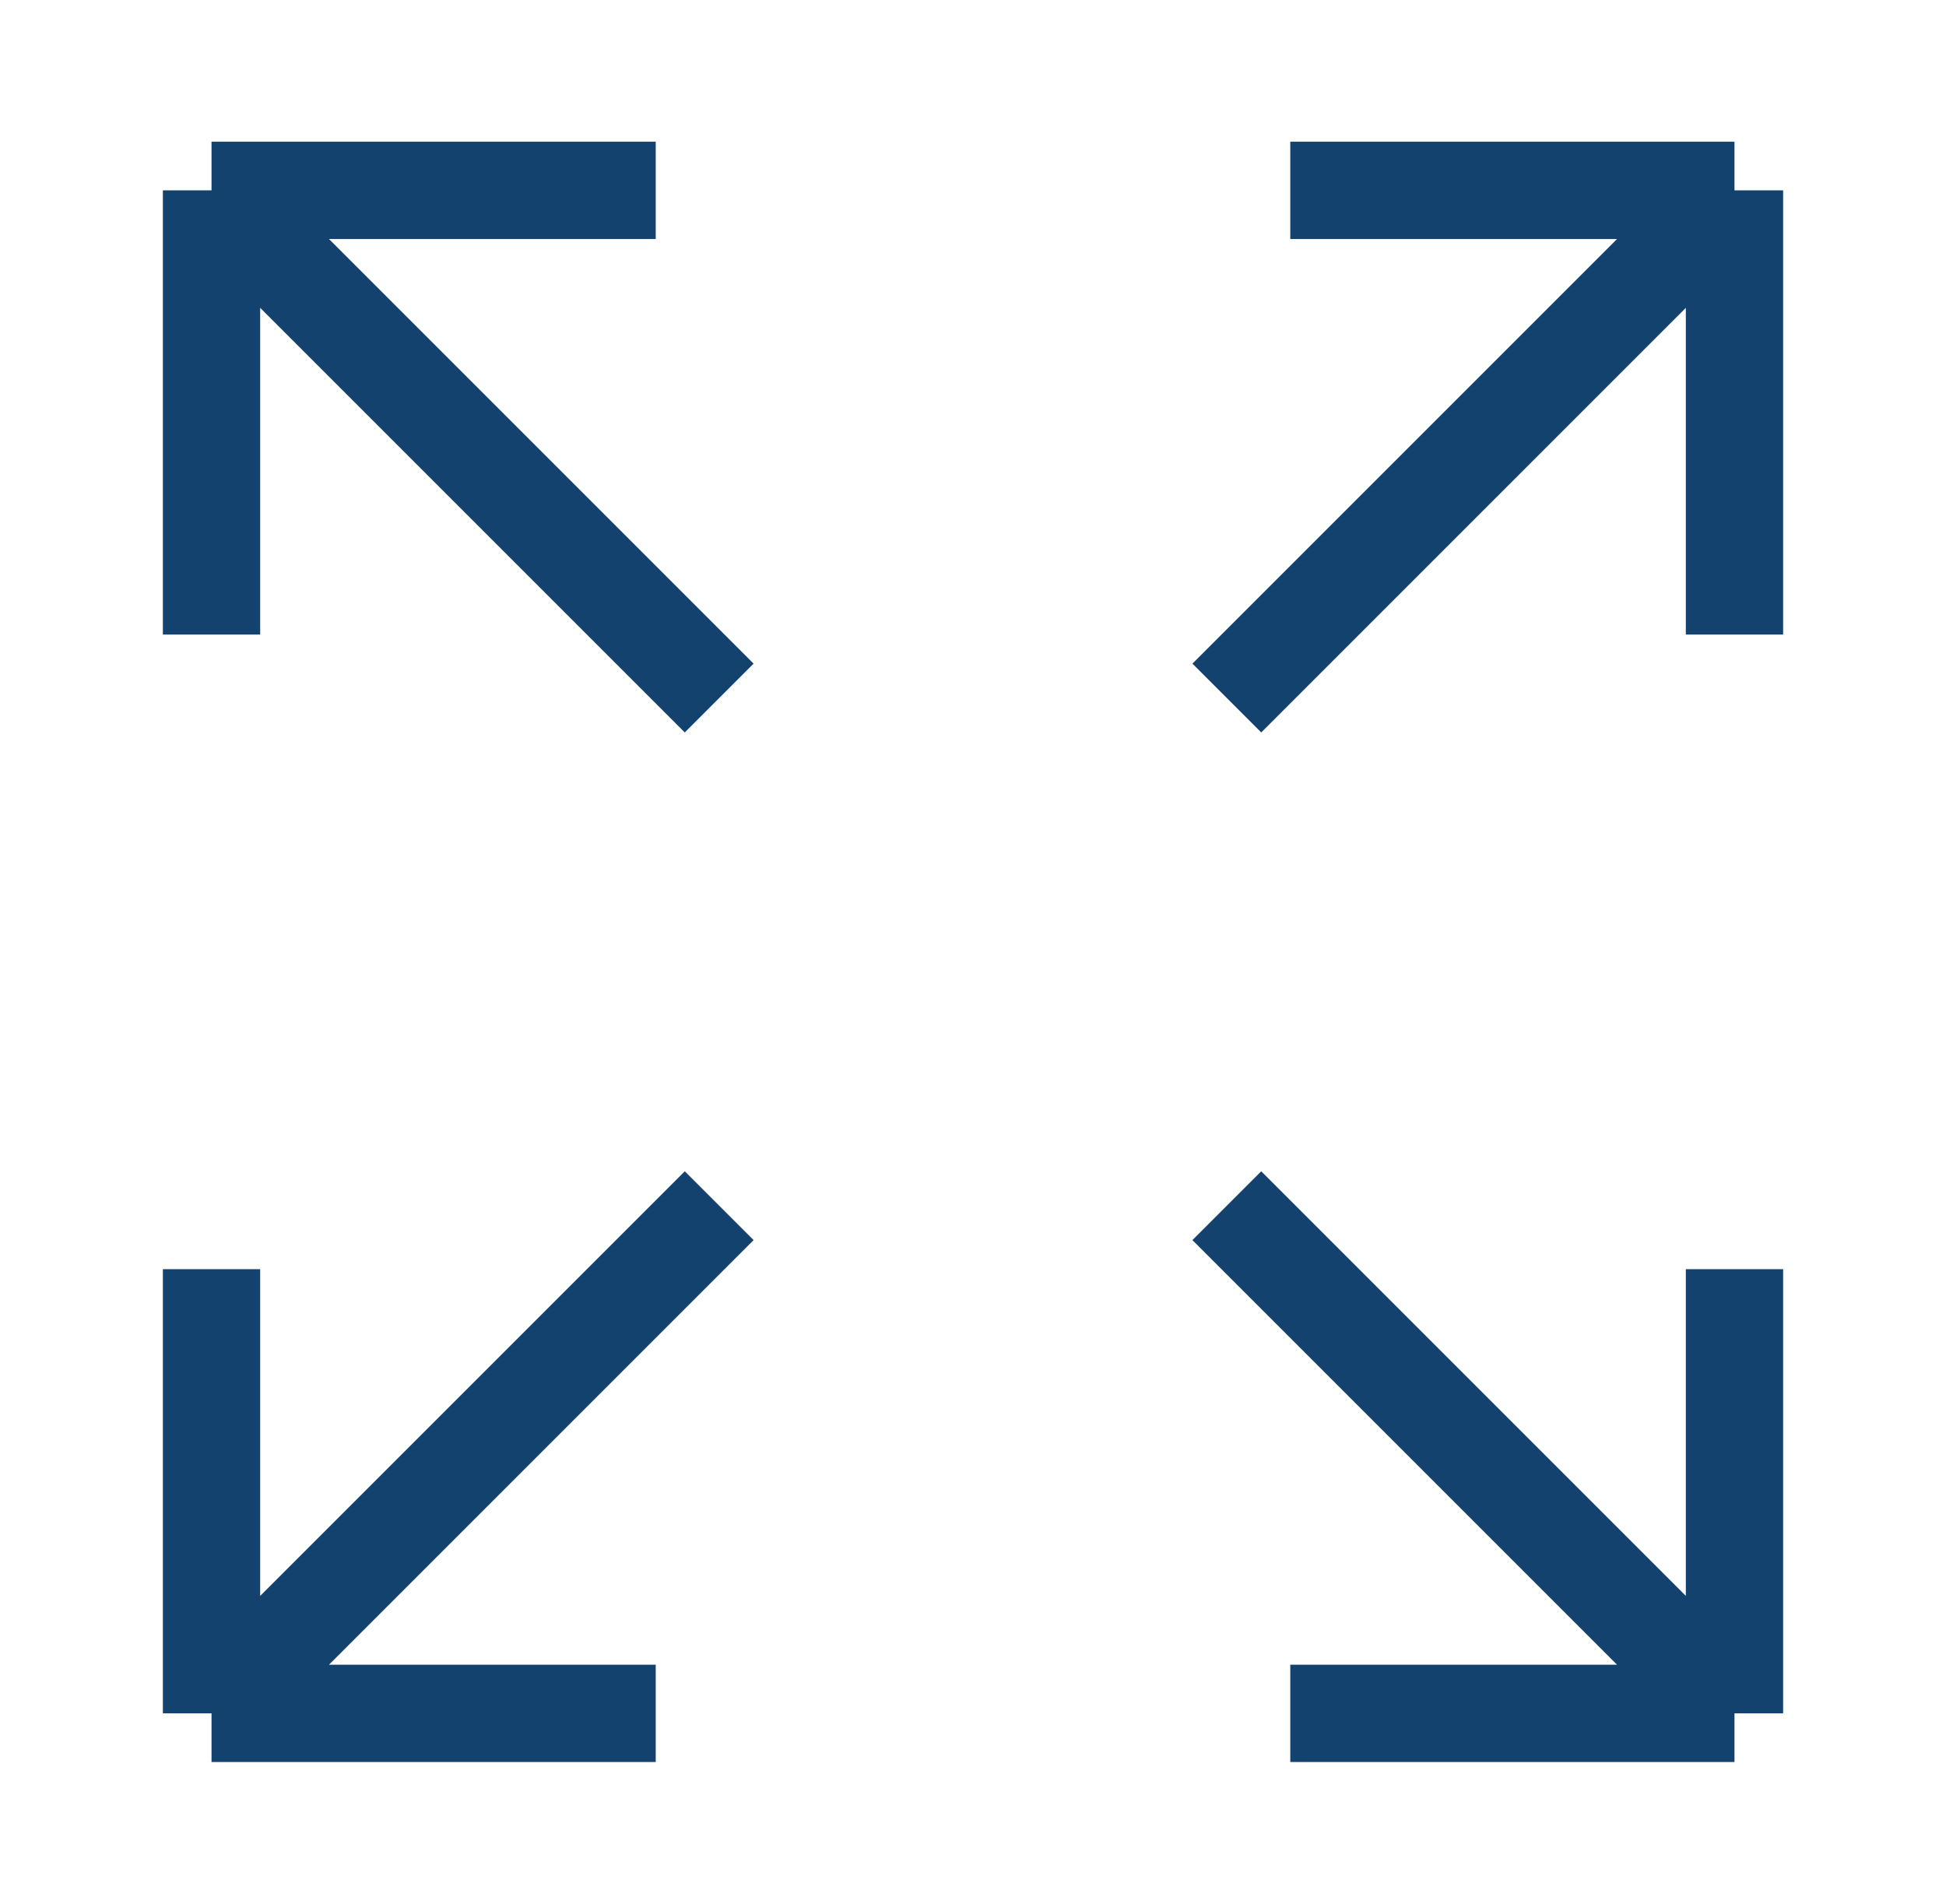 <?xml version="1.0" encoding="UTF-8"?>
<svg xmlns="http://www.w3.org/2000/svg" width="46" height="45" viewBox="0 0 46 45" fill="none">
  <path d="M41 40.5H30.5M41 40.5L41 30M41 40.5L29 28.5M30.5 4.5H41M41 4.5V15M41 4.5L29 16.5M15.5 4.5H5M5 4.5V15M5 4.5L17 16.5M5 30V40.5M5 40.5H15.5M5 40.5L17 28.5" stroke="#12426d" stroke-width="2.3"></path>
</svg>
